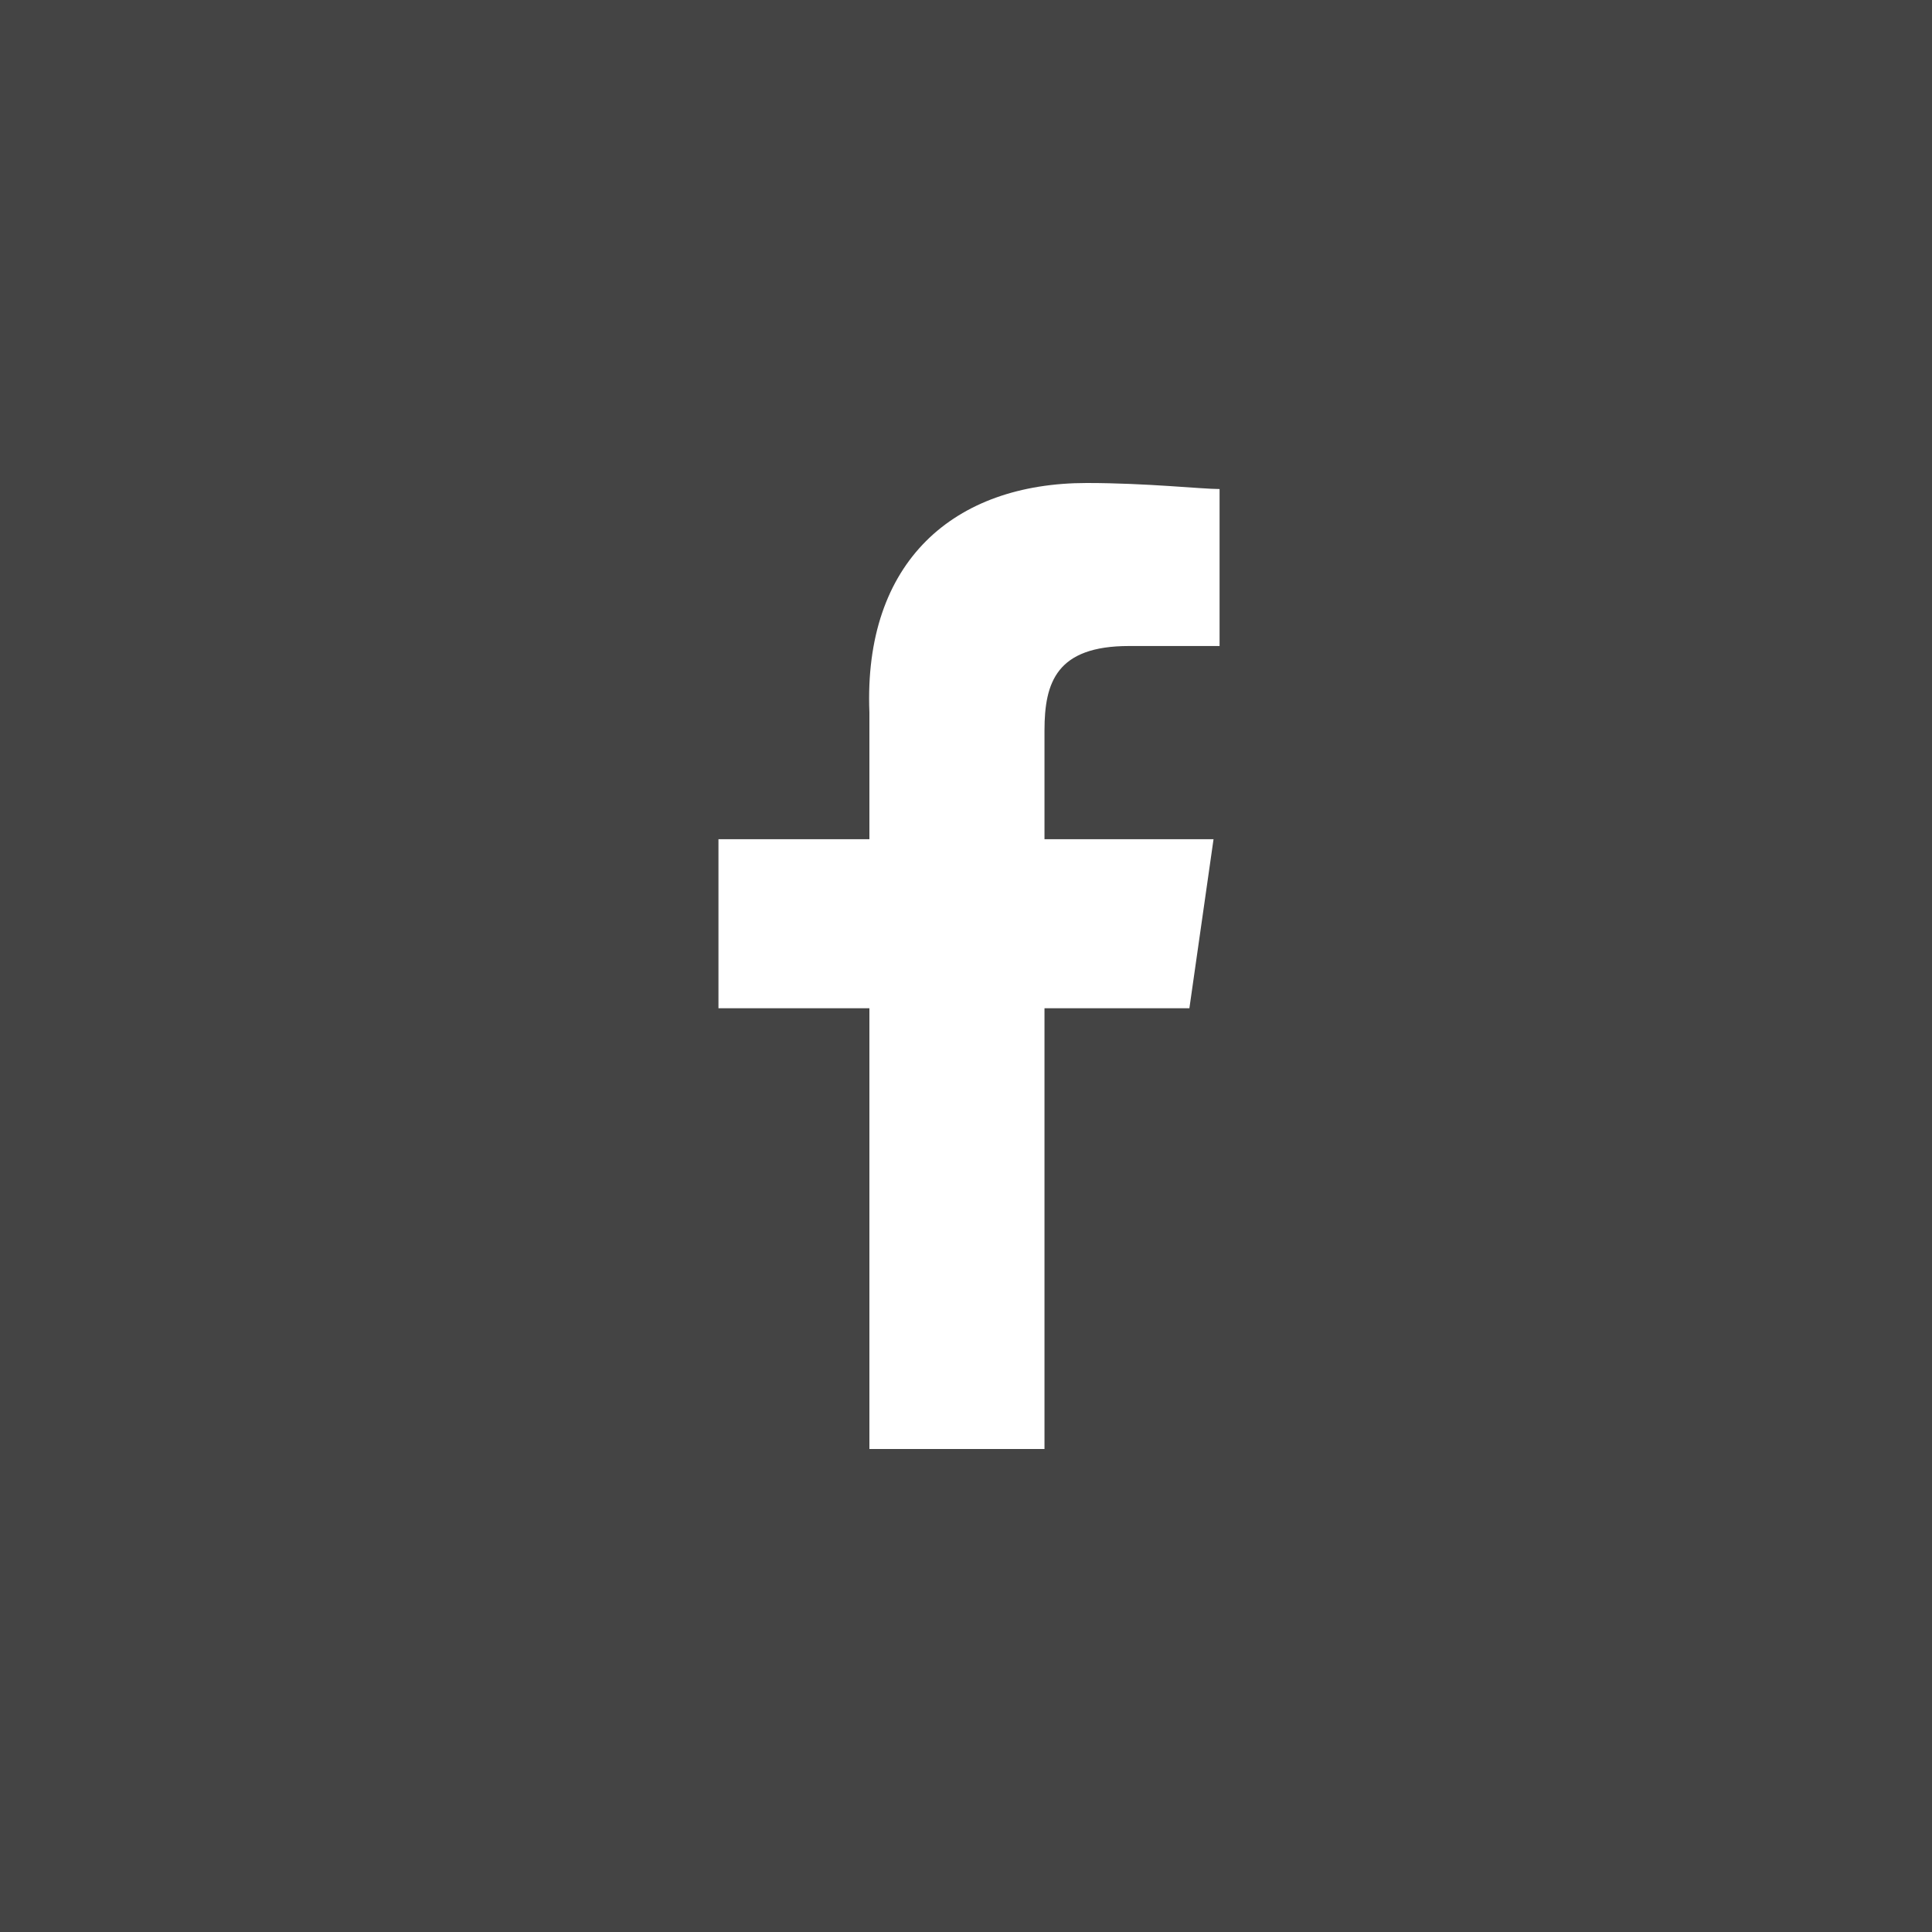 <?xml version="1.0" encoding="utf-8"?>
<!-- Generator: Adobe Illustrator 18.1.1, SVG Export Plug-In . SVG Version: 6.00 Build 0)  -->
<!DOCTYPE svg PUBLIC "-//W3C//DTD SVG 1.1//EN" "http://www.w3.org/Graphics/SVG/1.1/DTD/svg11.dtd">
<svg version="1.1" id="Layer_1" xmlns="http://www.w3.org/2000/svg" xmlns:xlink="http://www.w3.org/1999/xlink" x="0px" y="0px"
	 width="32px" height="32px" viewBox="0 0 32 32" enable-background="new 0 0 32 32" xml:space="preserve">
<path fill="#444444" d="M0,0v32h32V0H0z M20.2,10.7l-1.5,0c-1.2,0-1.4,0.6-1.4,1.4v1.8h2.8l-0.4,2.8h-2.4V24h-2.9v-7.3h-2.5v-2.8
	h2.5v-2.1C14.3,9.3,15.8,8,18,8c1,0,1.9,0.1,2.2,0.1V10.7z"/>
</svg>
